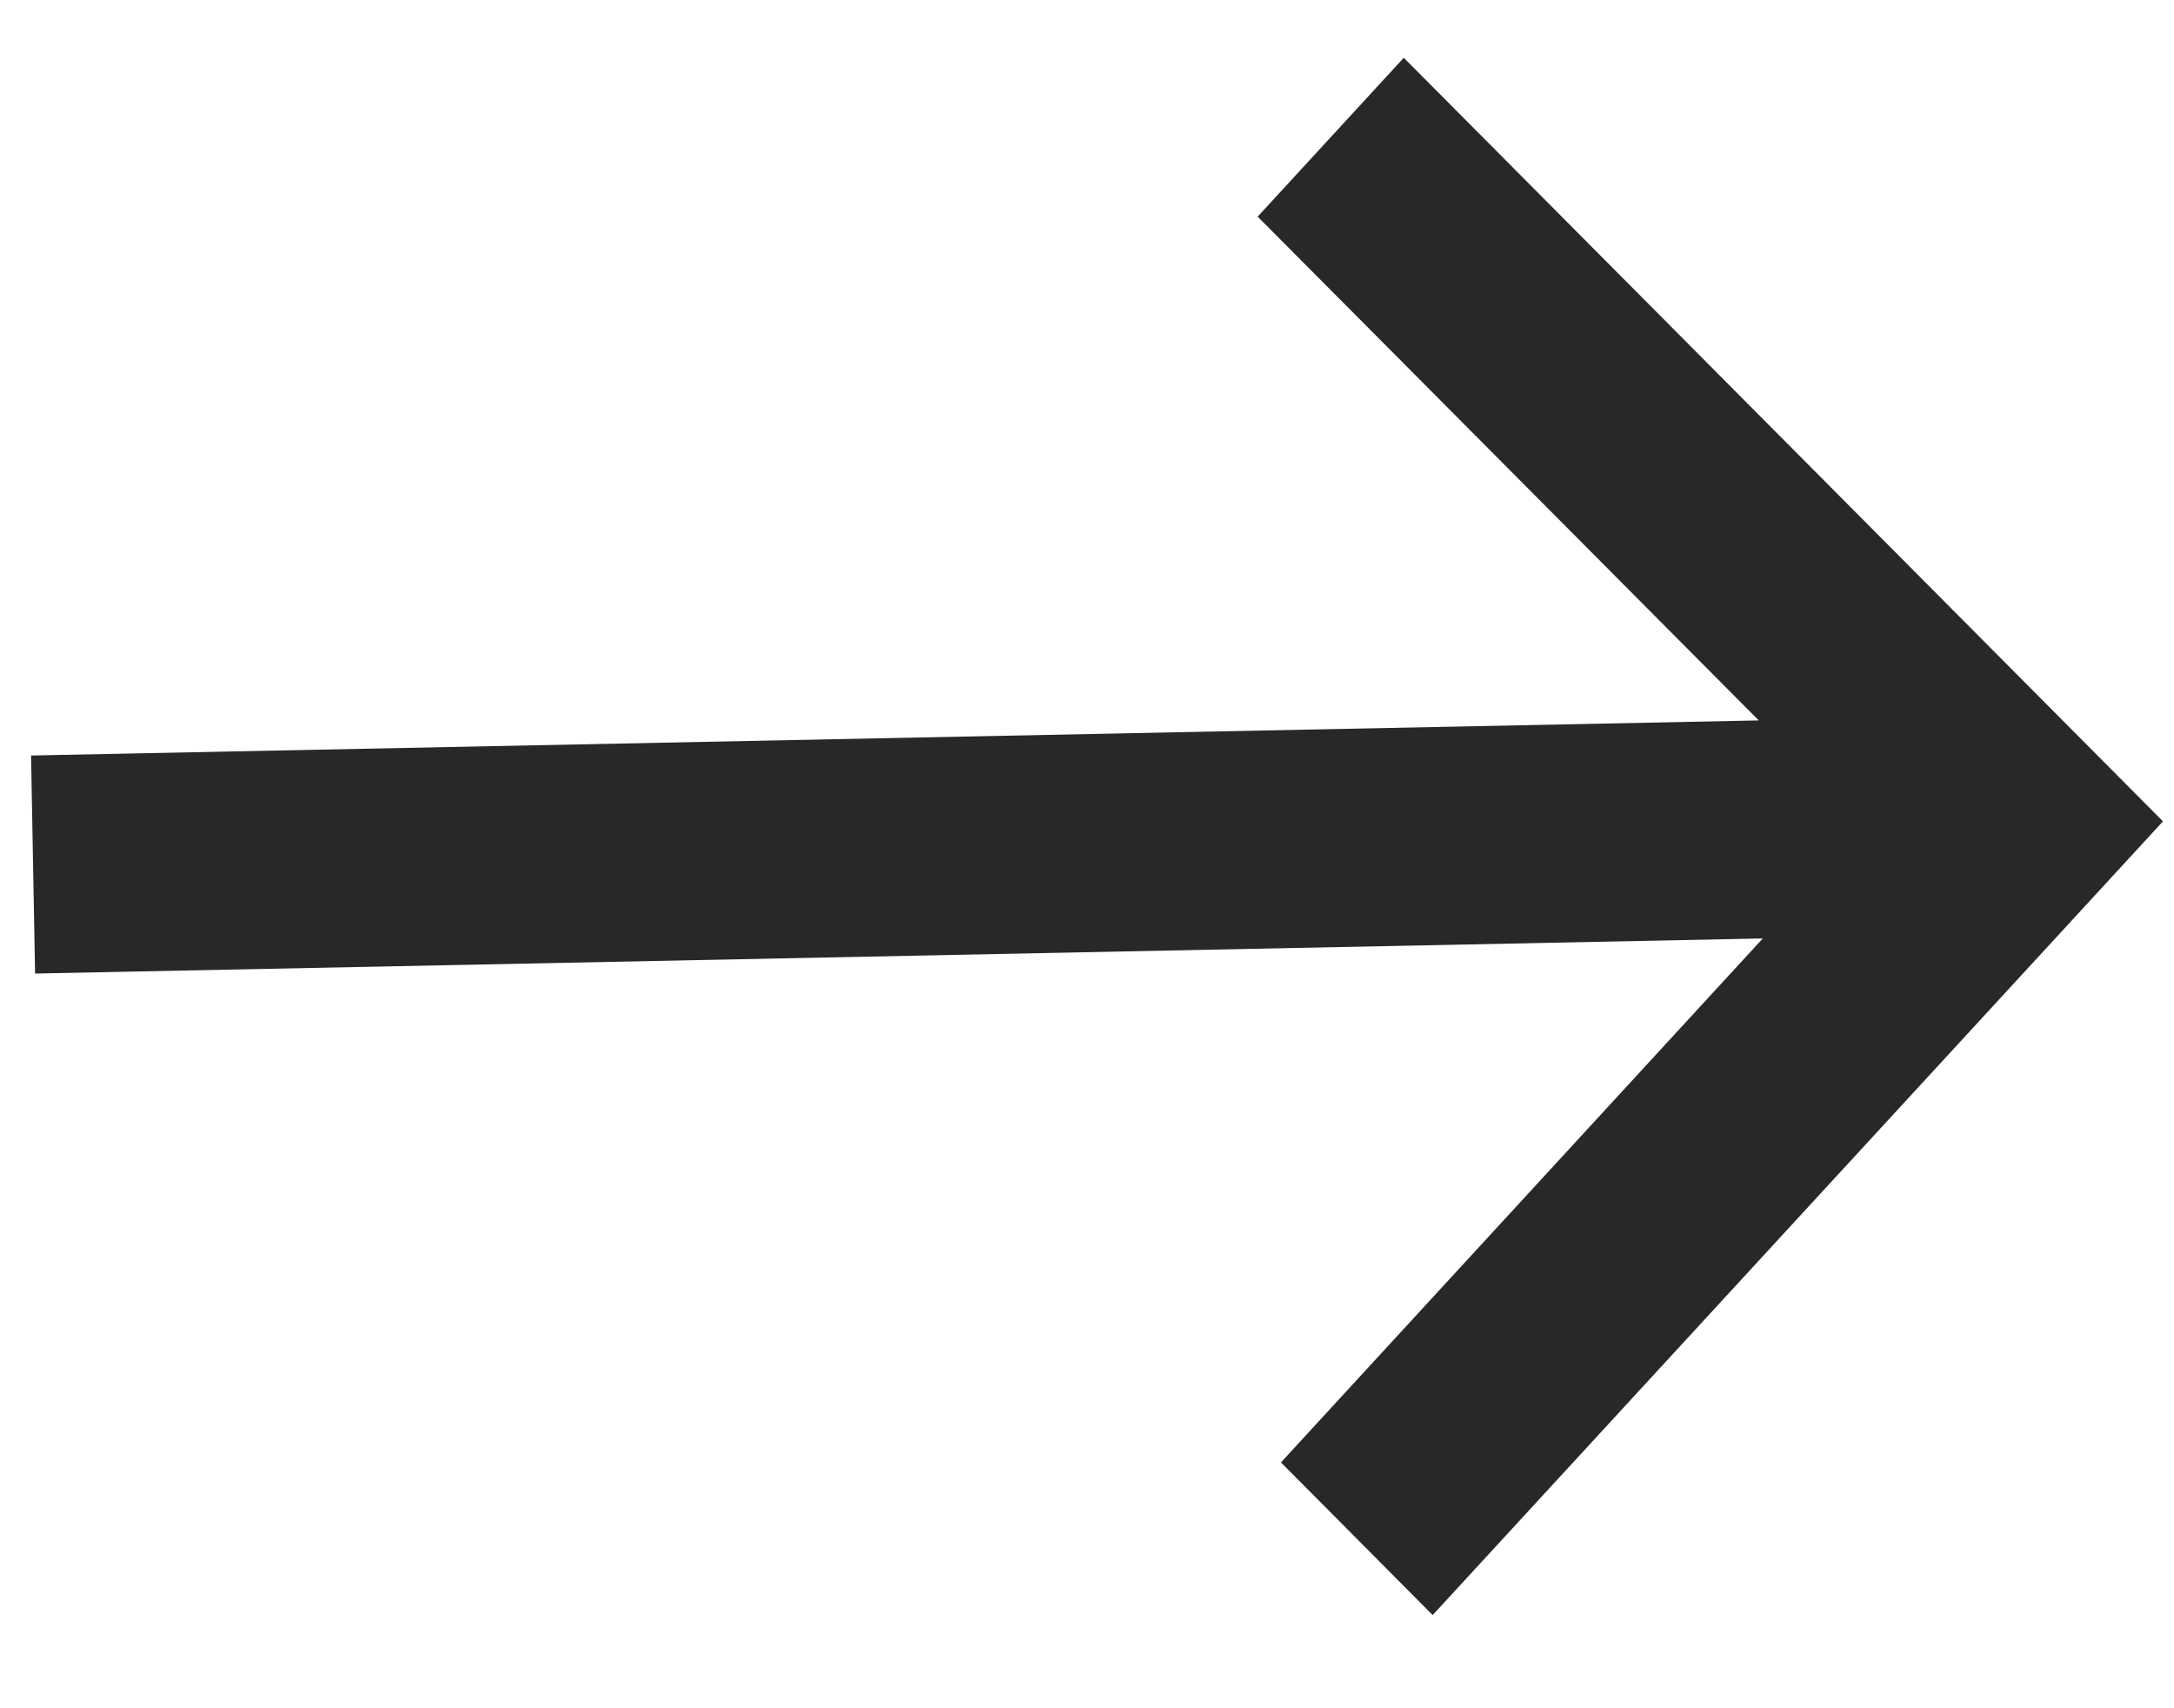 <svg width="14" height="11" viewBox="0 0 14 11" fill="none" xmlns="http://www.w3.org/2000/svg">
<path d="M9.04 0.372L8.099 1.395L11.326 4.639L0.2 4.865L0.226 6.269L11.352 6.043L8.249 9.417L9.226 10.4L13.929 5.289L9.04 0.372Z" fill="#282828"/>
</svg>
